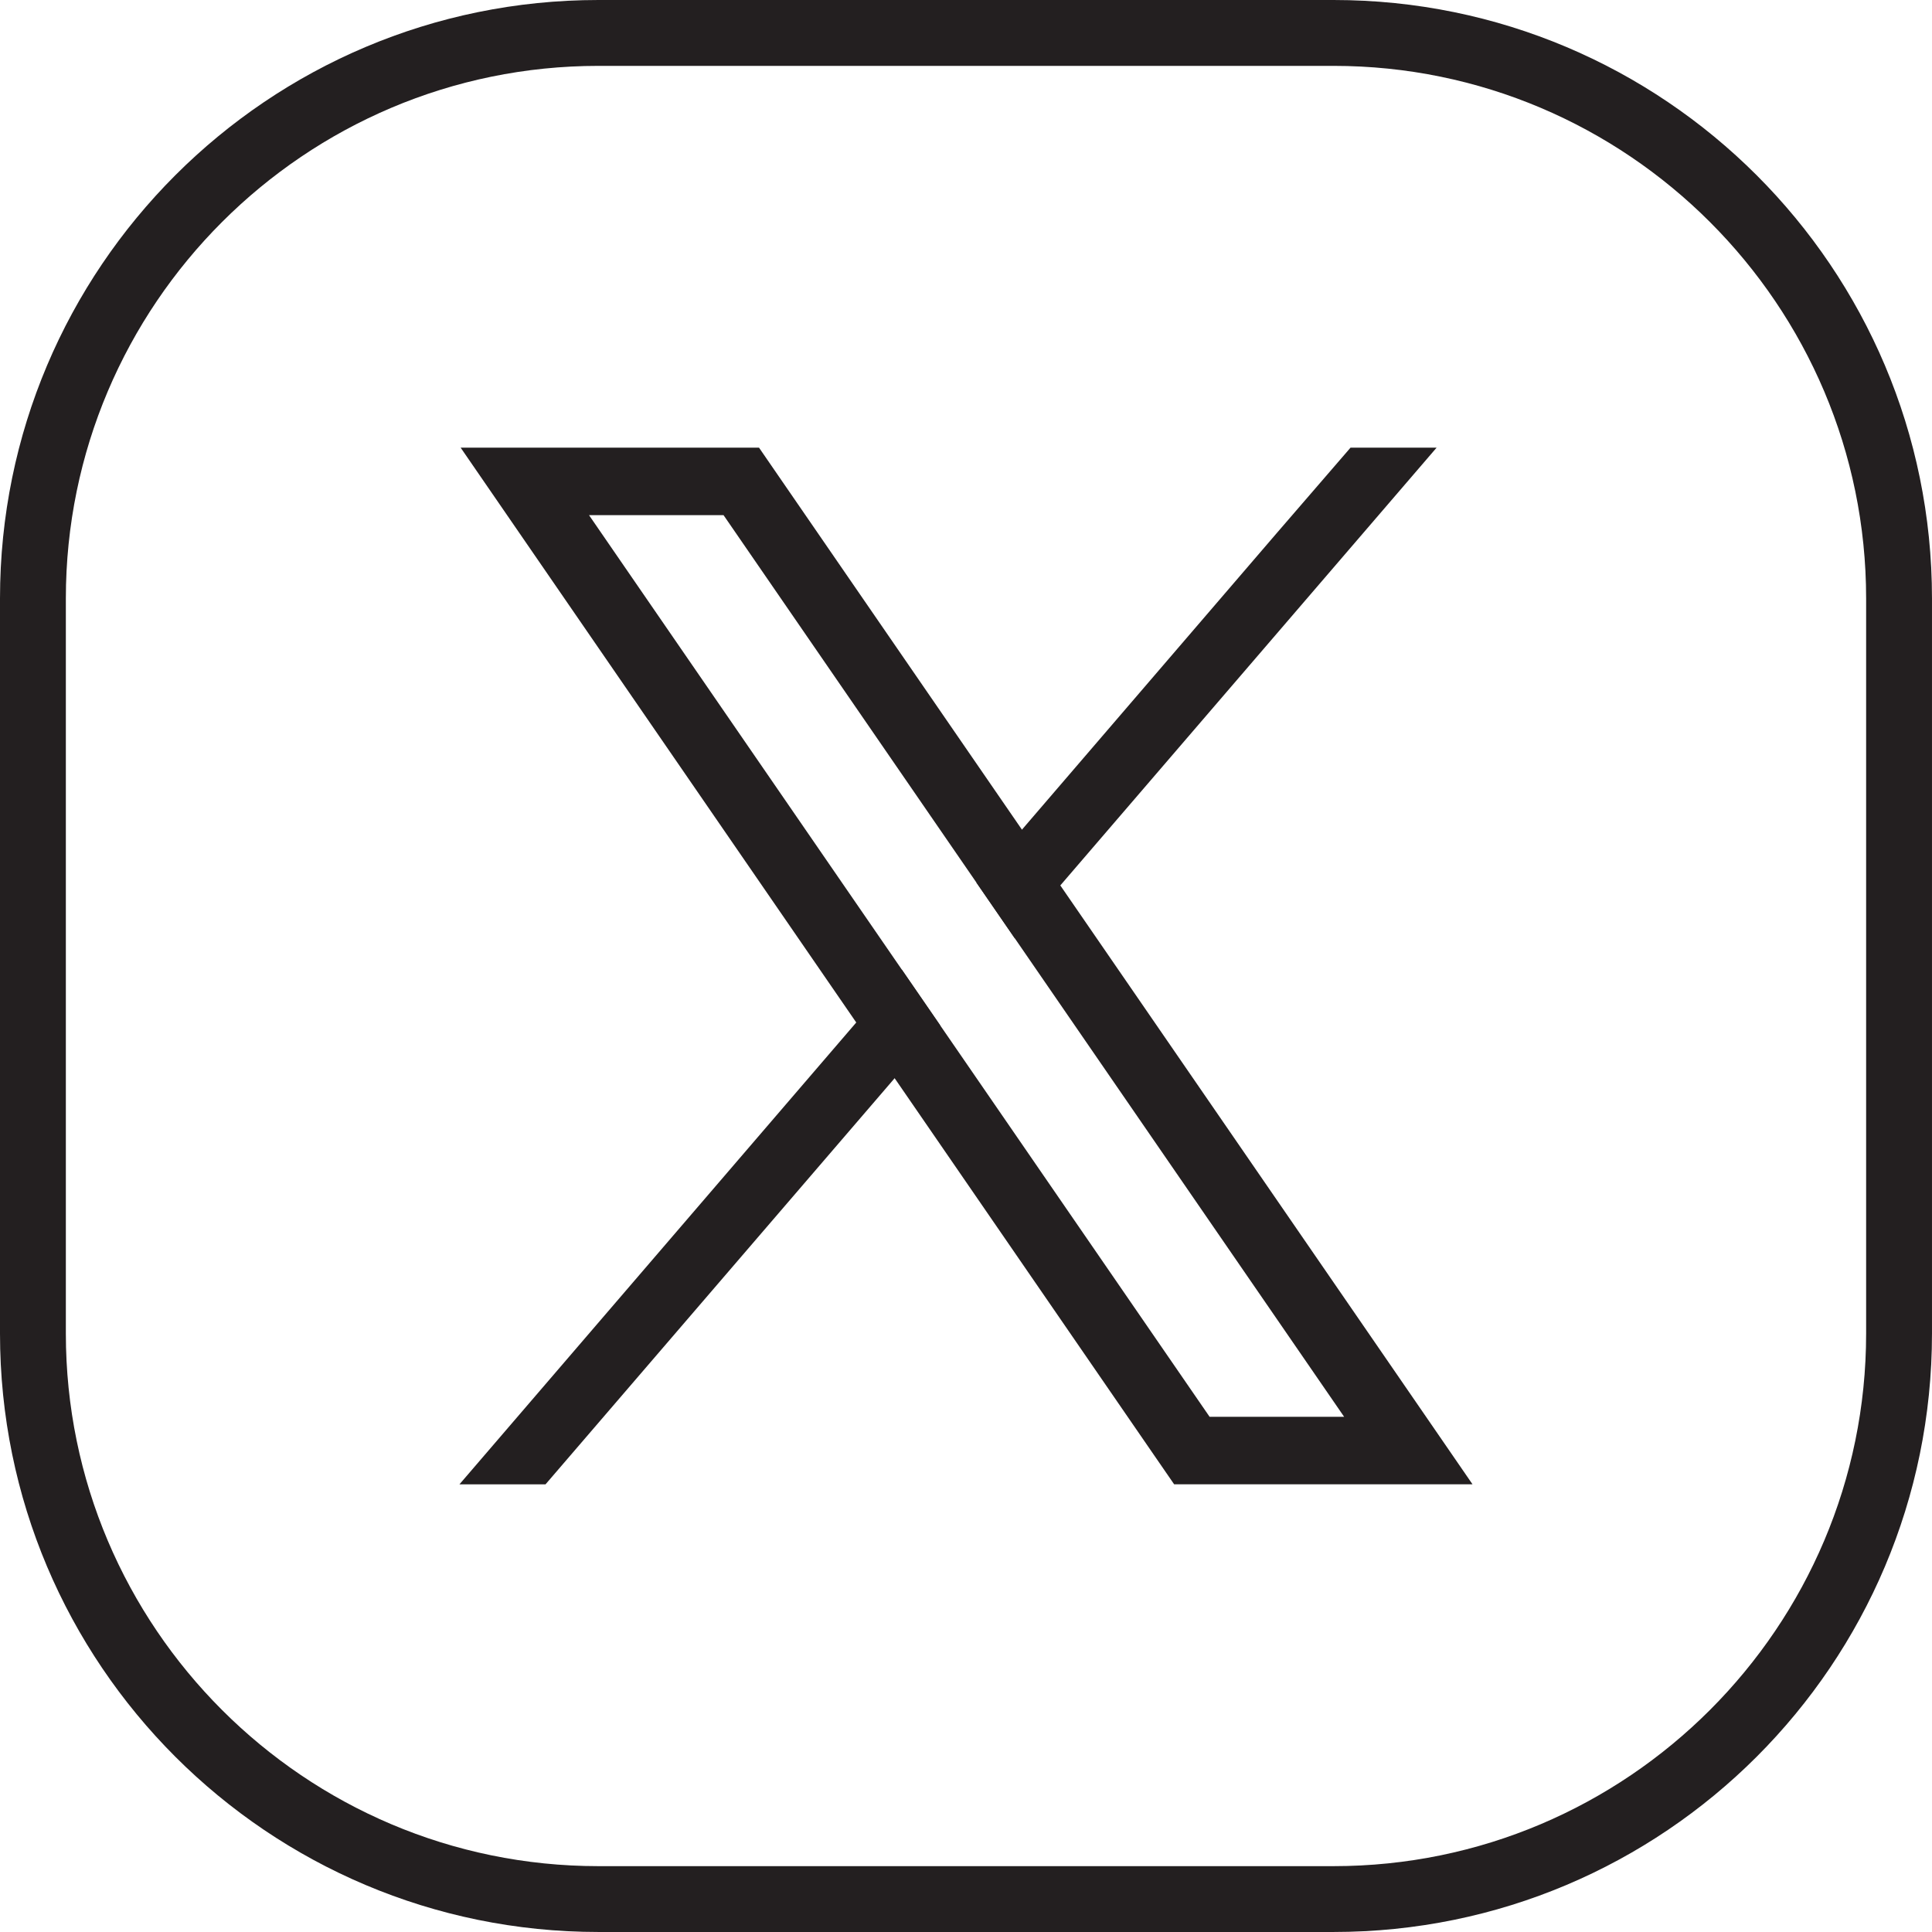 <svg xmlns="http://www.w3.org/2000/svg" id="Layer_1" data-name="Layer 1" viewBox="0 0 1073.76 1073.75"><defs><style>      .cls-1 {        fill: #231f20;        stroke-width: 0px;      }    </style></defs><path class="cls-1" d="m741.15,36.61c163.21,0,296,132.78,296,296v408.55c0,163.21-132.78,296-296,296h-408.55c-163.21,0-296-132.78-296-296v-408.55c0-163.21,132.78-296,296-296h408.55m0-36.61h-408.55C148.91,0,0,148.91,0,332.6v408.55c0,183.69,148.91,332.6,332.6,332.6h408.55c183.69,0,332.6-148.91,332.6-332.6v-408.55C1073.76,148.91,924.84,0,741.15,0h0Z"></path><g><path class="cls-1" d="m777.96,766.18l-188.66-274.08-21.33-31-134.95-196.06-11.18-16.25h-165.83l40.44,58.77,179.43,260.71,21.33,30.96,144.17,209.48,11.18,16.23h165.83l-40.44-58.77Zm-105.68,21.26l-149.78-217.63-21.33-30.98-173.81-252.53h74.76l140.56,204.22,21.33,30.98,183.03,265.93h-74.76Z"></path><polygon class="cls-1" points="501.17 538.84 522.5 569.82 497.21 599.25 303.2 824.95 255.36 824.95 475.88 568.28 501.17 538.84"></polygon><polygon class="cls-1" points="798.43 248.8 589.3 492.1 564.01 521.52 542.68 490.54 567.97 461.11 709.64 296.22 750.59 248.8 798.43 248.8"></polygon></g></svg>